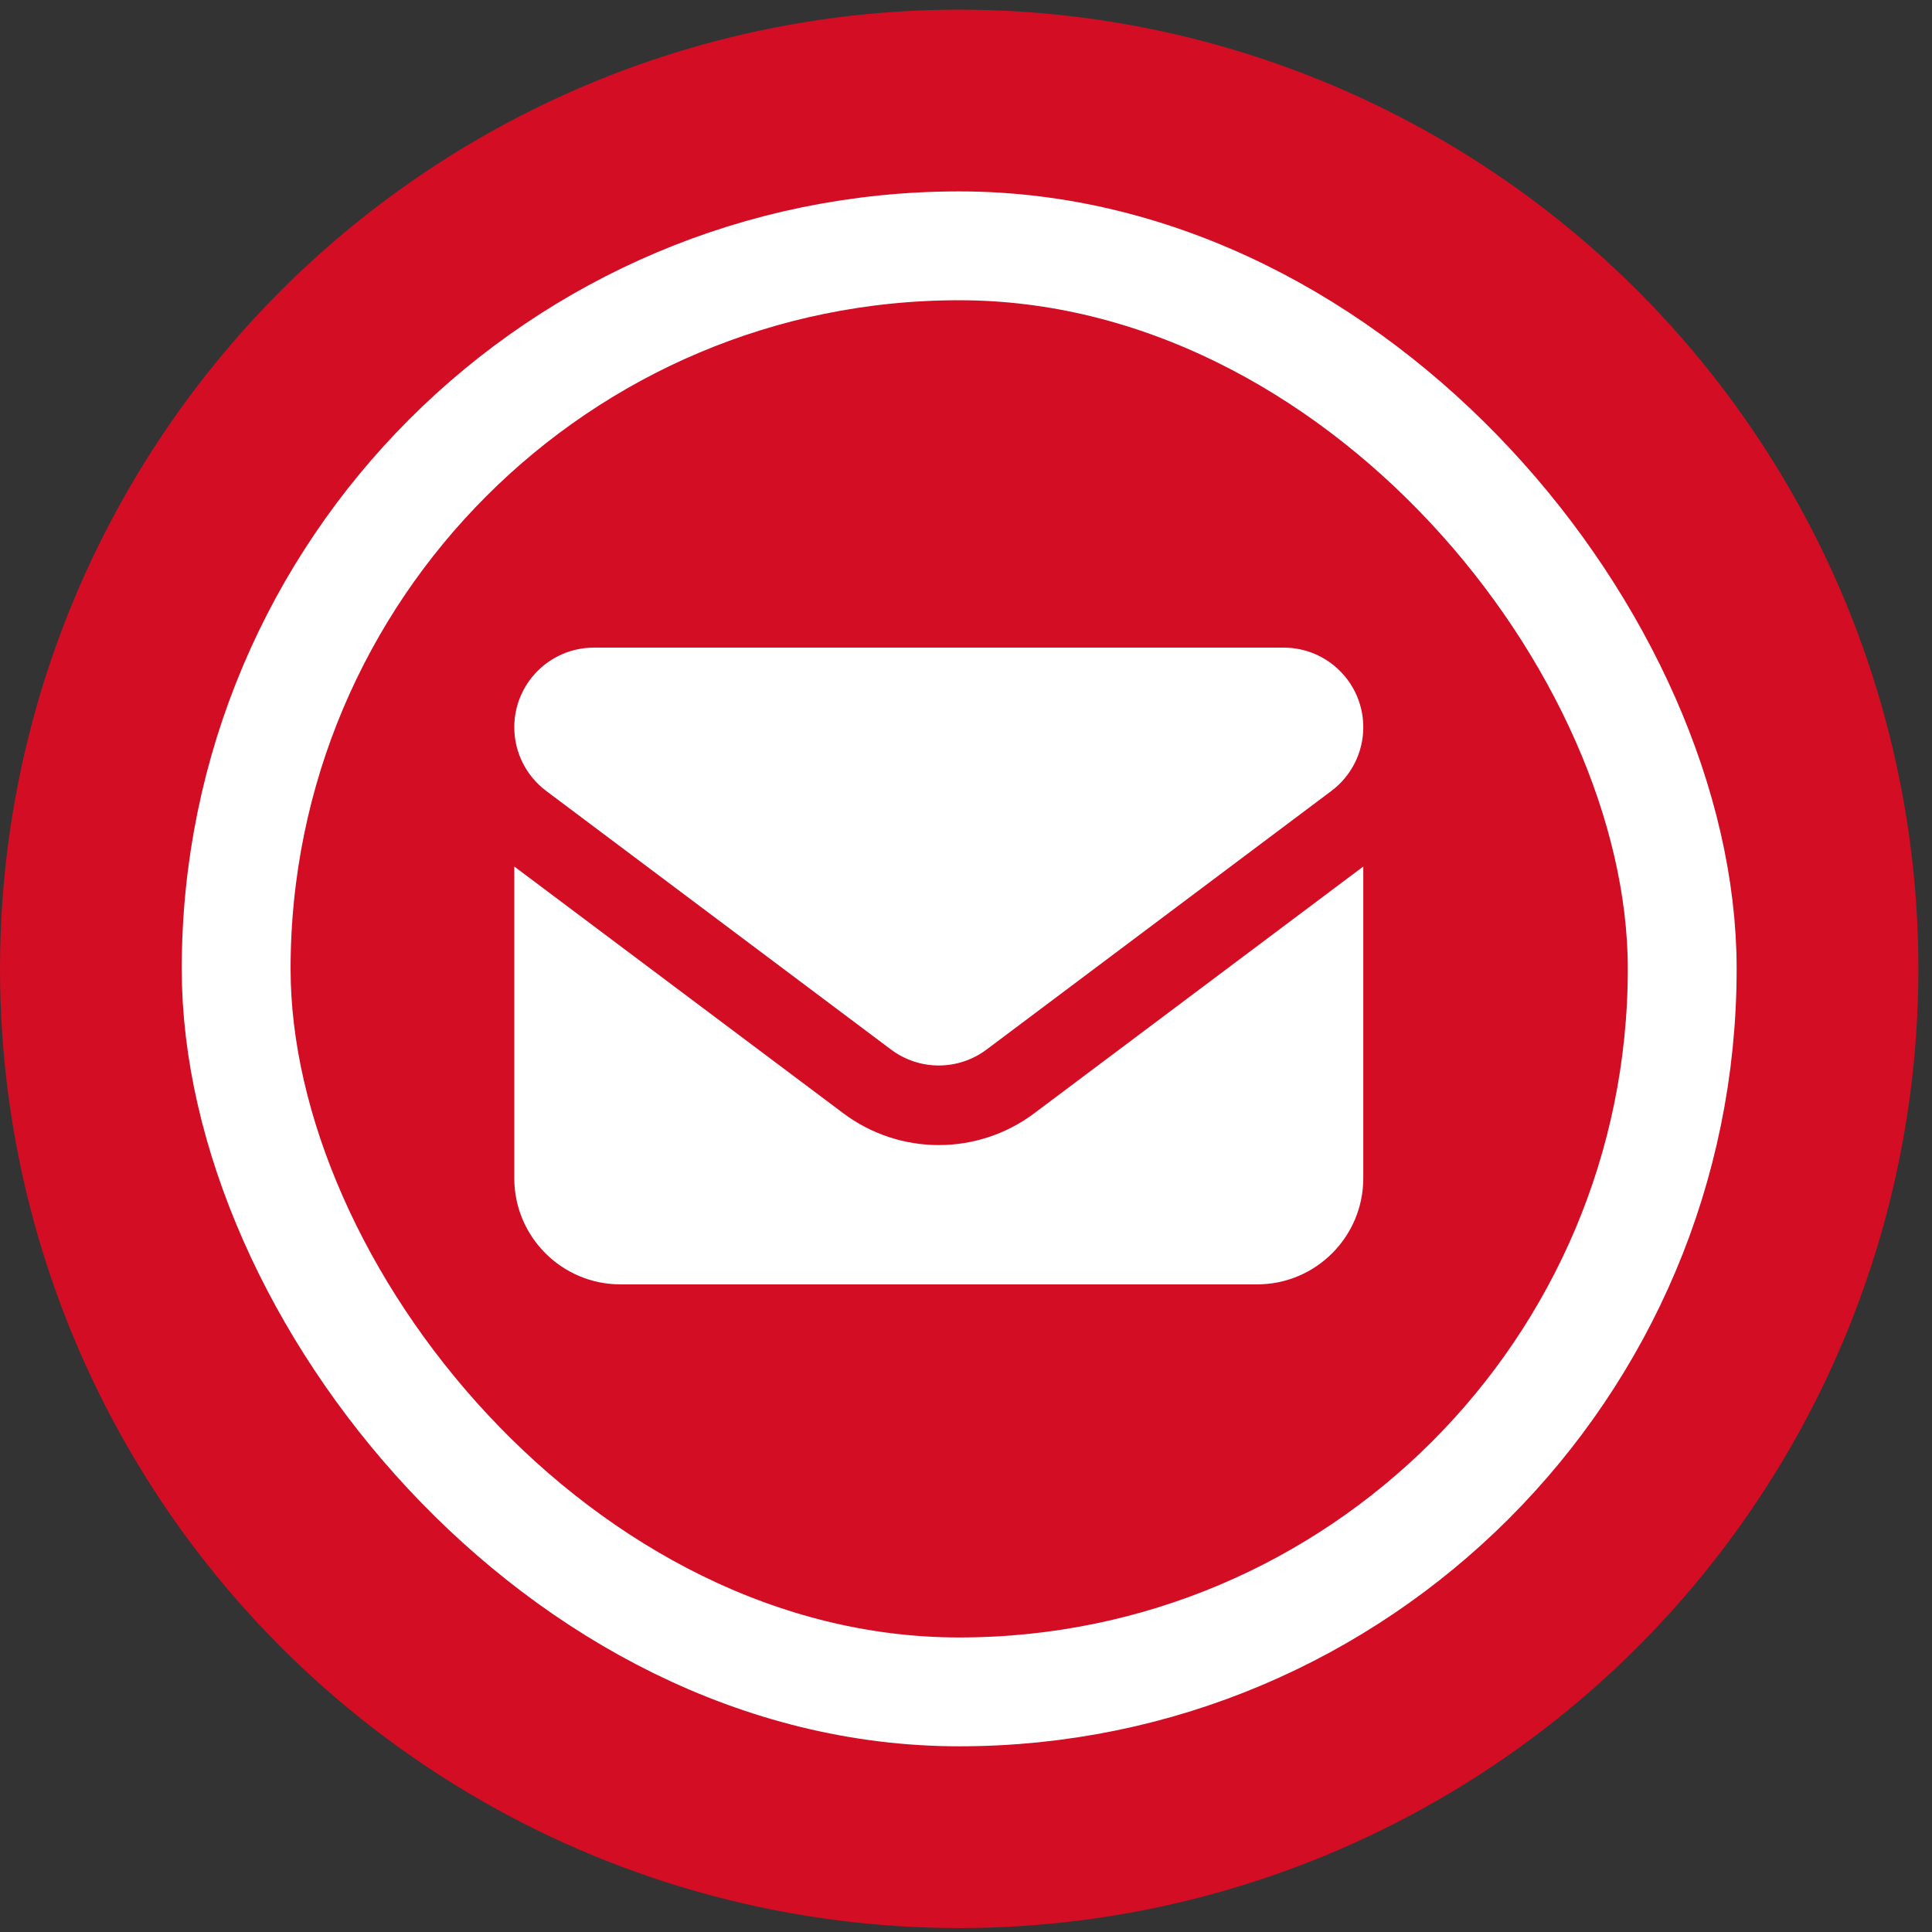 <svg width="71" height="71" viewBox="0 0 71 71" fill="none" xmlns="http://www.w3.org/2000/svg">
<rect x="0" y="0" width="71" height="71" fill="#333333" stroke="none"/>
<circle cx="35.25" cy="35.605" r="35.25" fill="#D30D23"/>
<rect x="8.679" y="9.034" width="53.142" height="53.142" rx="26.571" stroke="white" stroke-width="4"/>
<path d="M21.825 23.8C20.21 23.8 18.9 25.11 18.9 26.725C18.9 27.645 19.333 28.511 20.07 29.065L32.745 38.571C33.787 39.351 35.213 39.351 36.255 38.571L48.93 29.065C49.667 28.511 50.1 27.645 50.1 26.725C50.1 25.11 48.79 23.8 47.175 23.8H21.825ZM18.9 31.844V43.3C18.9 45.451 20.649 47.2 22.8 47.2H46.2C48.351 47.2 50.1 45.451 50.1 43.3V31.844L38.01 40.911C35.932 42.471 33.068 42.471 30.99 40.911L18.9 31.844Z" fill="white"/>
</svg>
